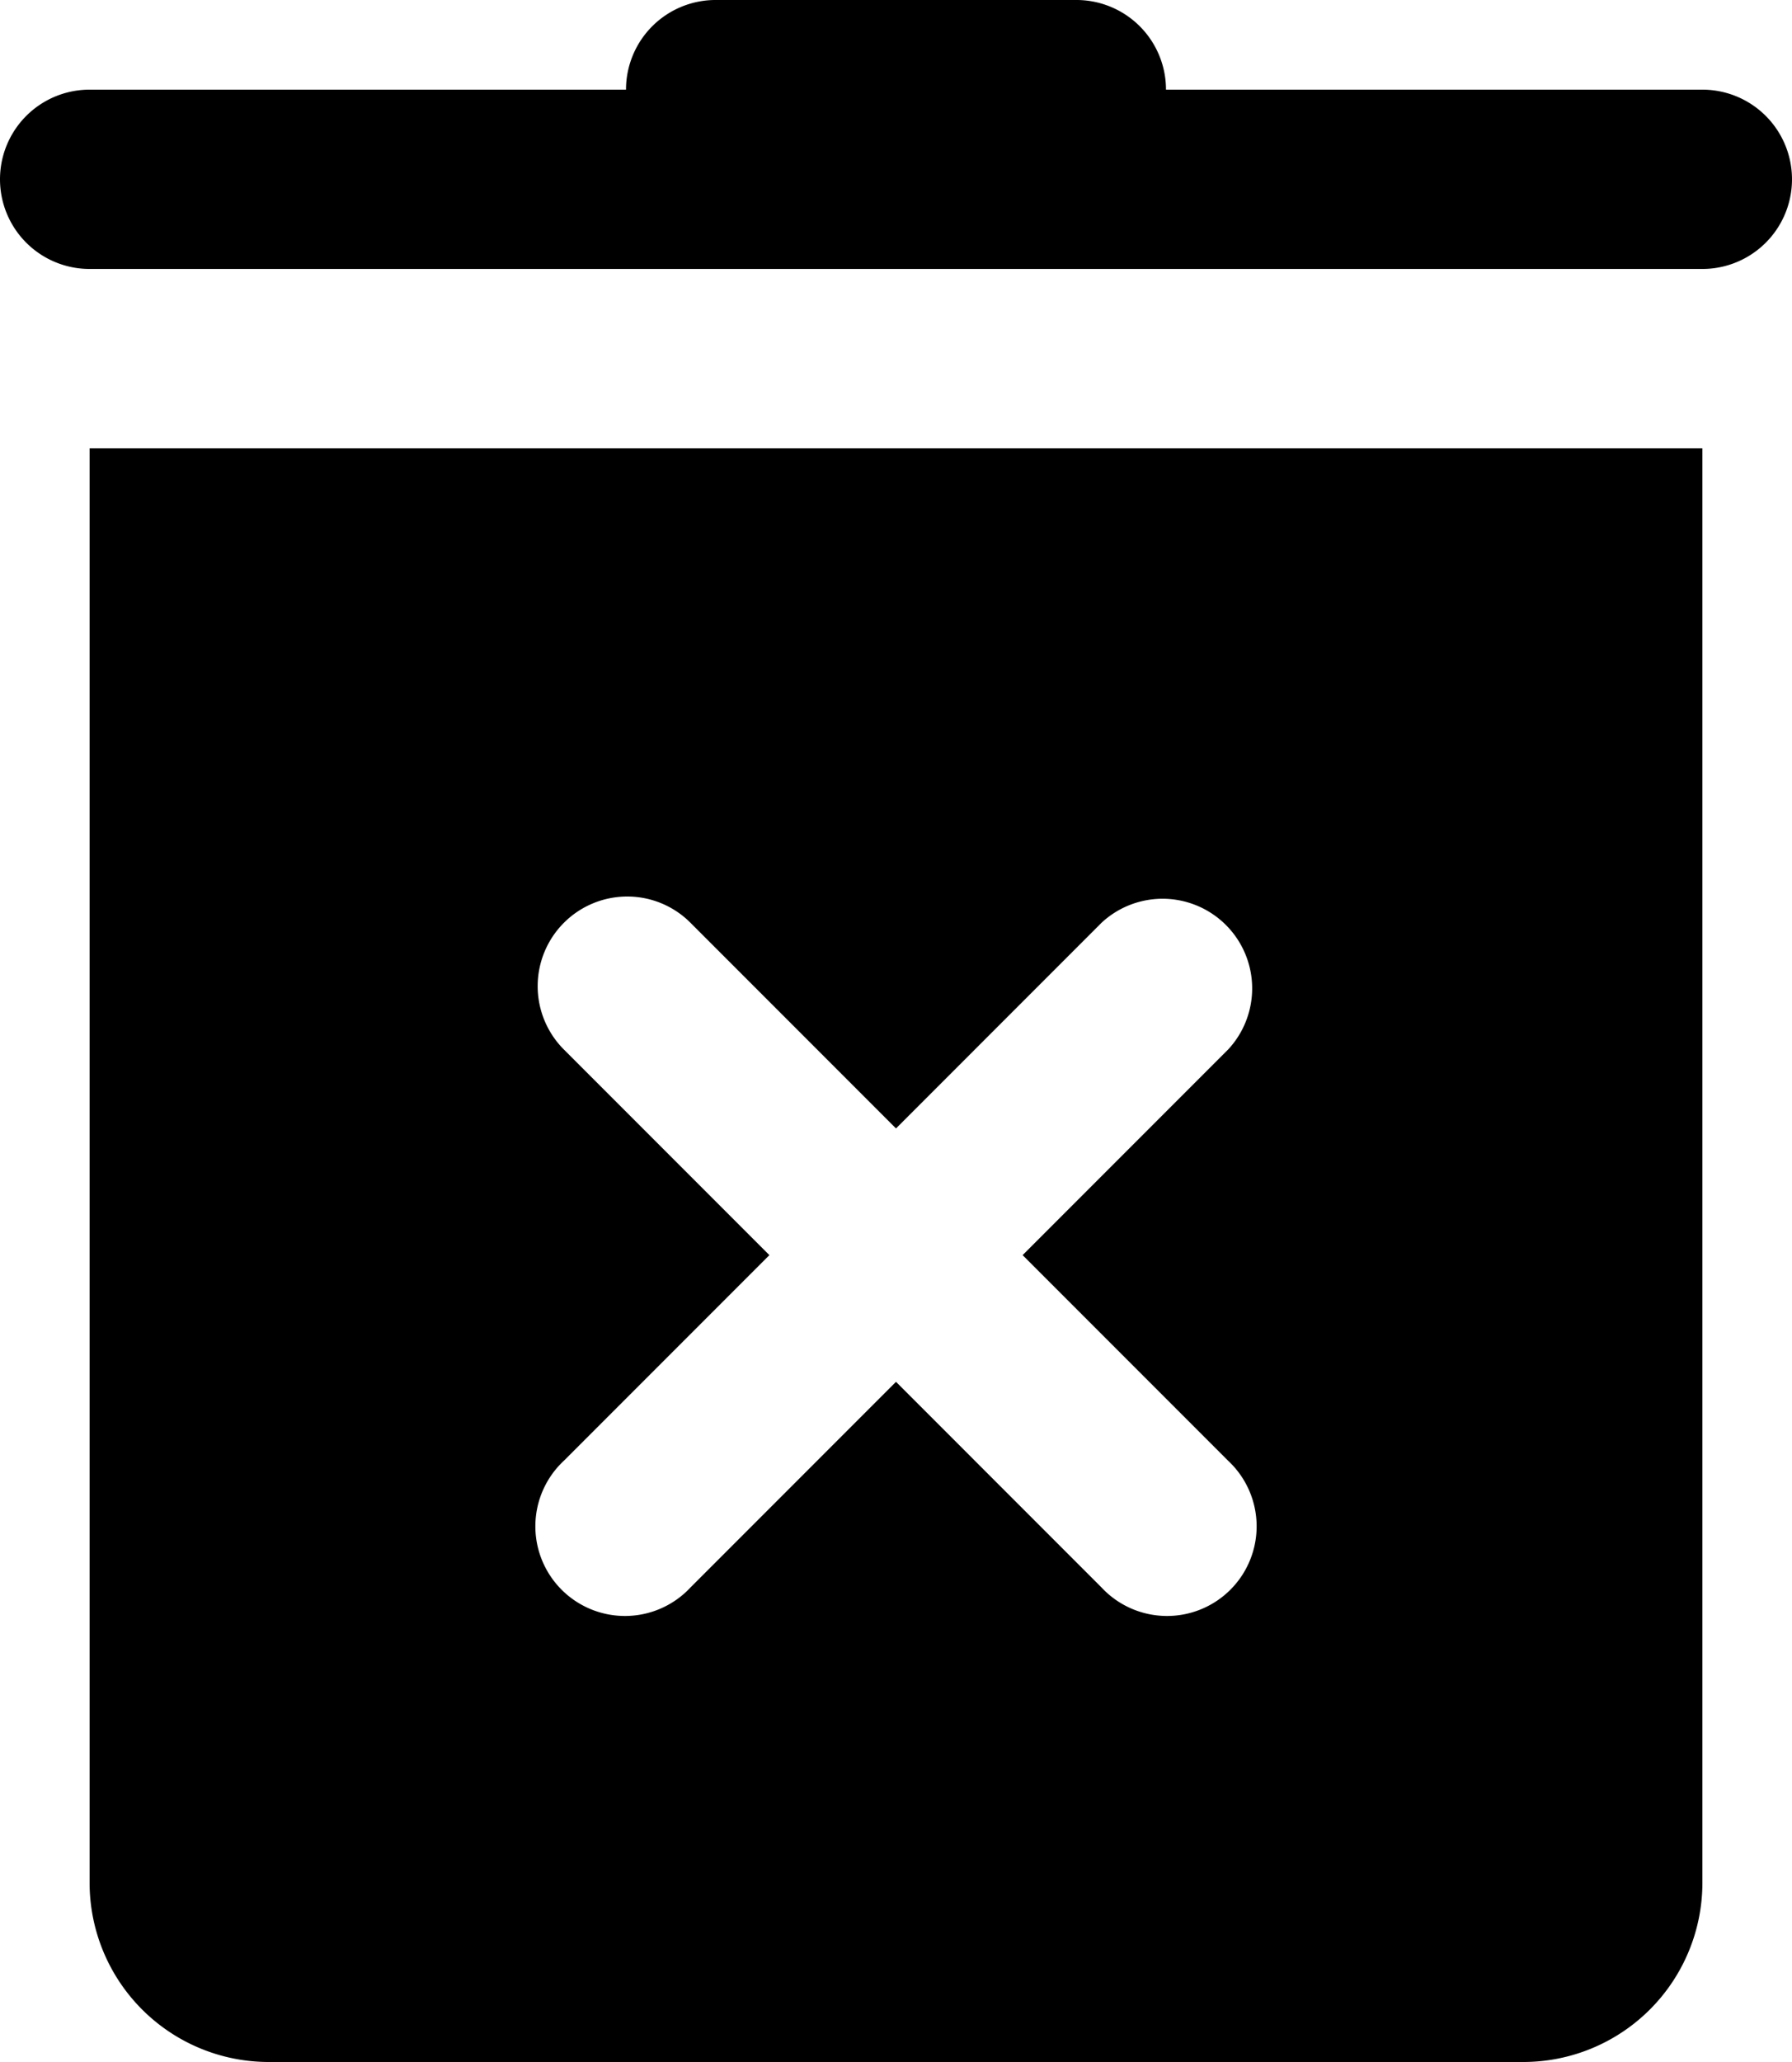 <svg xmlns="http://www.w3.org/2000/svg" width="15" height="17.25" viewBox="0 0 15 17.25">
  <path d="M11,3a.75.75,0,0,0-.76.75H5.75a.75.75,0,1,0,0,1.5h13.5a.75.75,0,1,0,0-1.5H14.76A.75.75,0,0,0,14,3ZM5.75,6.75v12a1.5,1.5,0,0,0,1.5,1.5h10.5a1.5,1.5,0,0,0,1.5-1.5v-12Zm4.5,3.75a.747.747,0,0,1,.53.22l1.72,1.72,1.72-1.72A.75.75,0,0,1,15.28,11.78L13.56,13.5l1.72,1.72A.75.75,0,1,1,14.22,16.28L12.5,14.56l-1.72,1.72A.75.75,0,1,1,9.72,15.22l1.72-1.72L9.72,11.78a.75.75,0,0,1,.53-1.28Z" transform="translate(-5 -3)" fill="currentColor"/>
</svg>